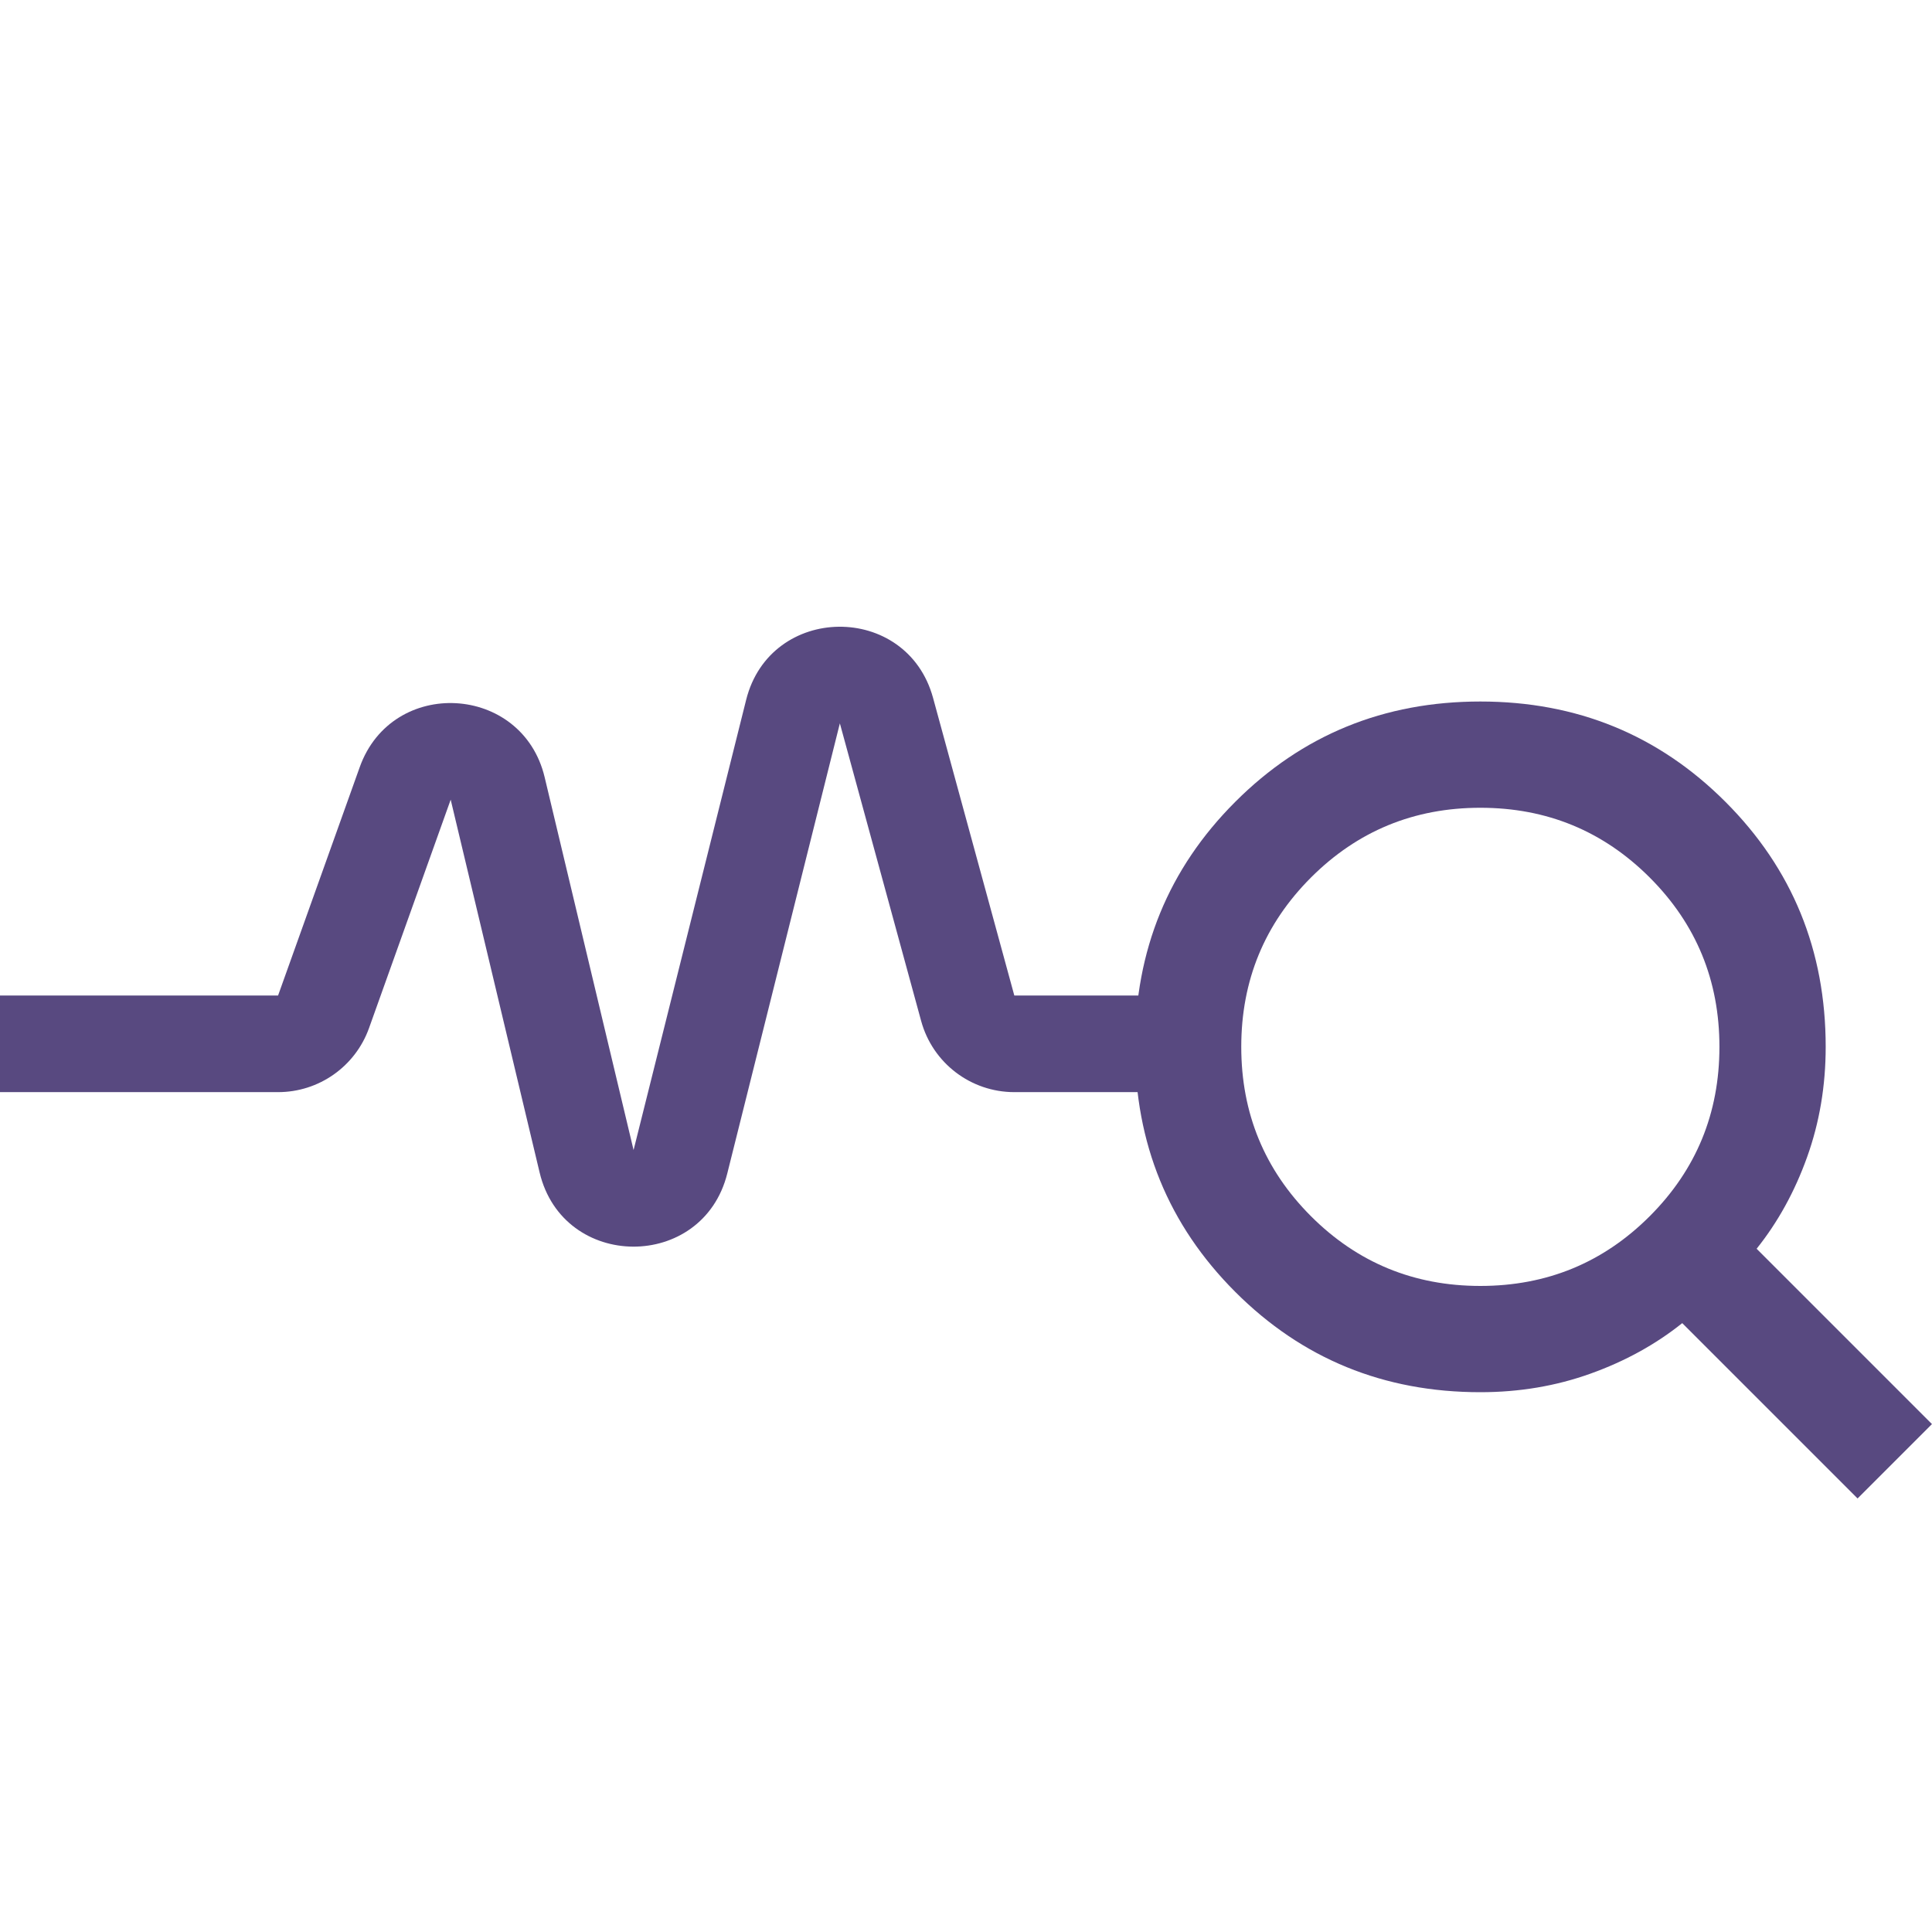 <svg width="80" height="80" viewBox="0 0 80 80" fill="none" xmlns="http://www.w3.org/2000/svg">
<path d="M76.918 62.048L69.658 54.788C68.558 55.668 67.293 56.365 65.863 56.878C64.433 57.392 62.911 57.648 61.298 57.648C57.301 57.648 53.919 56.264 51.151 53.496C48.382 50.727 46.998 47.345 46.998 43.348C46.998 39.352 48.382 35.969 51.151 33.201C53.919 30.433 57.301 29.048 61.298 29.048C65.295 29.048 68.677 30.433 71.445 33.201C74.214 35.969 75.598 39.352 75.598 43.348C75.598 44.962 75.341 46.483 74.828 47.913C74.315 49.343 73.618 50.608 72.738 51.708L79.998 58.968L76.918 62.048ZM61.298 53.248C64.048 53.248 66.385 52.286 68.311 50.361C70.236 48.436 71.198 46.098 71.198 43.348C71.198 40.598 70.236 38.261 68.311 36.336C66.385 34.411 64.048 33.448 61.298 33.448C58.548 33.448 56.211 34.411 54.285 36.336C52.361 38.261 51.398 40.598 51.398 43.348C51.398 46.098 52.361 48.436 54.285 50.361C56.211 52.286 58.548 53.248 61.298 53.248Z" fill="#584980"/>
<path fill-rule="evenodd" clip-rule="evenodd" d="M34.777 29.952L38.143 42.277C38.618 44.017 40.198 45.223 42.001 45.223H49.998V41.223L42.001 41.223L38.636 28.898C37.551 24.926 31.895 24.986 30.896 28.981L26.235 47.621L22.553 32.184C21.63 28.313 16.235 28.018 14.896 31.765L11.514 41.223H-0.002V45.223H11.514C13.204 45.223 14.712 44.161 15.281 42.57L18.662 33.112L22.344 48.549C23.315 52.622 29.099 52.653 30.115 48.591L34.777 29.952Z" fill="#584980"/>
</svg>
